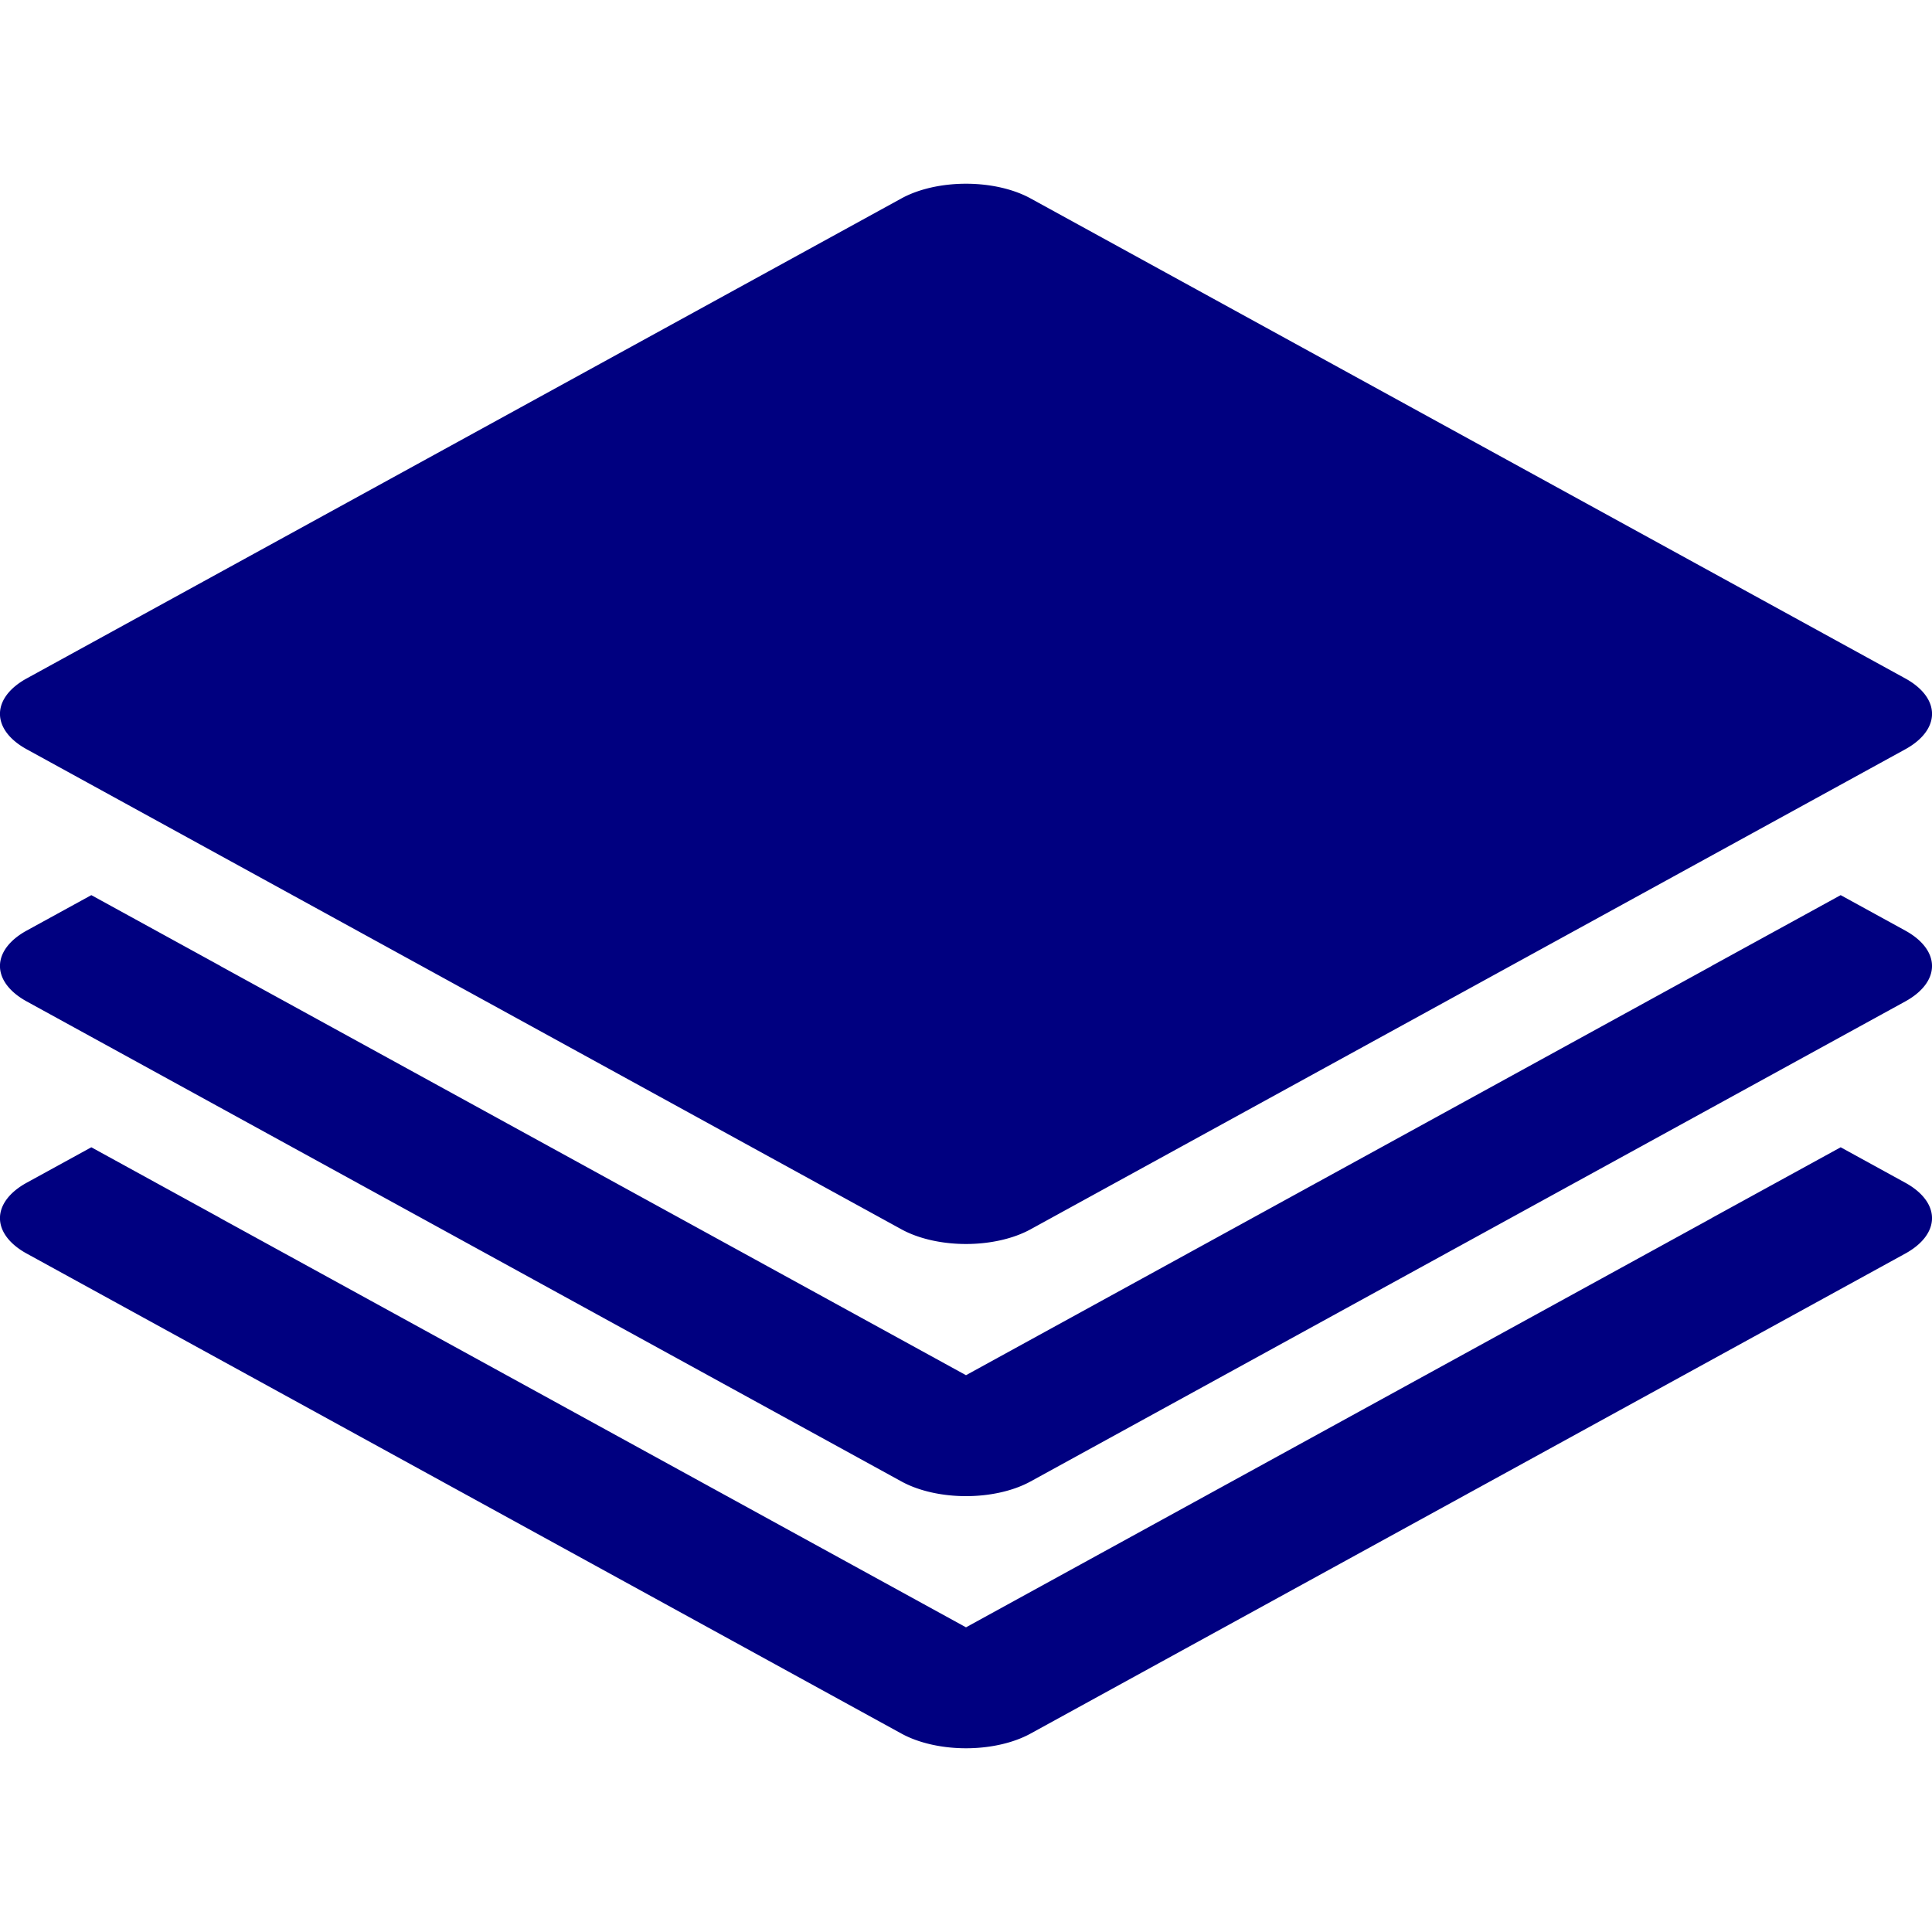 <svg xmlns:svg="http://www.w3.org/2000/svg" xmlns="http://www.w3.org/2000/svg" width="100" height="100"><path d="M 50.049 9.51 A 4.725 2.593 0 0 0 46.658 10.27 L 1.383 35.115 A 4.725 2.593 0 0 0 1.383 38.783 L 46.658 63.629 A 4.725 2.593 0 0 0 53.342 63.629 L 98.617 38.783 A 4.725 2.593 0 0 0 98.617 35.115 L 53.342 10.27 A 4.725 2.593 0 0 0 50.049 9.51 z M 4.727 46.332 L 1.383 48.166 A 4.725 2.593 0 0 0 1.383 51.834 L 46.658 76.68 A 4.725 2.593 0 0 0 53.342 76.68 L 98.617 51.834 A 4.725 2.593 0 0 0 98.615 48.166 L 95.273 46.332 L 88.59 49.998 L 88.594 50 L 50 71.18 L 11.404 50 L 11.408 49.998 L 4.727 46.332 z M 4.727 59.383 L 1.383 61.217 A 4.725 2.593 0 0 0 1.383 64.885 L 46.658 89.73 A 4.725 2.593 0 0 0 53.342 89.73 L 98.617 64.885 A 4.725 2.593 0 0 0 98.615 61.217 L 95.273 59.383 L 88.59 63.049 L 88.594 63.051 L 50 84.23 L 11.404 63.051 L 11.408 63.049 L 4.727 59.383 z" style="line-height:normal;font-variant-ligatures:normal;font-variant-position:normal;font-variant-caps:normal;font-variant-numeric:normal;font-variant-alternates:normal;font-variant-east-asian:normal;font-feature-settings:normal;font-variation-settings:normal;text-indent:0;text-align:start;text-decoration-line:none;text-decoration-style:solid;text-decoration-color:#000;text-transform:none;text-orientation:mixed;white-space:normal;shape-padding:0;shape-margin:0;inline-size:0;isolation:auto;mix-blend-mode:normal;solid-color:#000;solid-opacity:1" color="#000" font-style="normal" font-variant="normal" font-weight="400" font-stretch="normal" font-size="medium" font-family="sans-serif" text-decoration="none" letter-spacing="normal" word-spacing="normal" writing-mode="lr-tb" direction="ltr" dominant-baseline="auto" baseline-shift="baseline" text-anchor="start" clip-rule="nonzero" display="inline" overflow="visible" visibility="visible" opacity="1" color-interpolation="sRGB" color-interpolation-filters="linearRGB" vector-effect="none" fill="navy" fill-opacity="1" fill-rule="nonzero" stroke="none" stroke-width="7" stroke-linecap="round" stroke-linejoin="round" stroke-miterlimit="4" stroke-dasharray="none" stroke-dashoffset="0" stroke-opacity="1" paint-order="normal" color-rendering="auto" image-rendering="auto" shape-rendering="auto" text-rendering="auto" enable-background="accumulate" stop-color="#000" stop-opacity="1"/></svg>